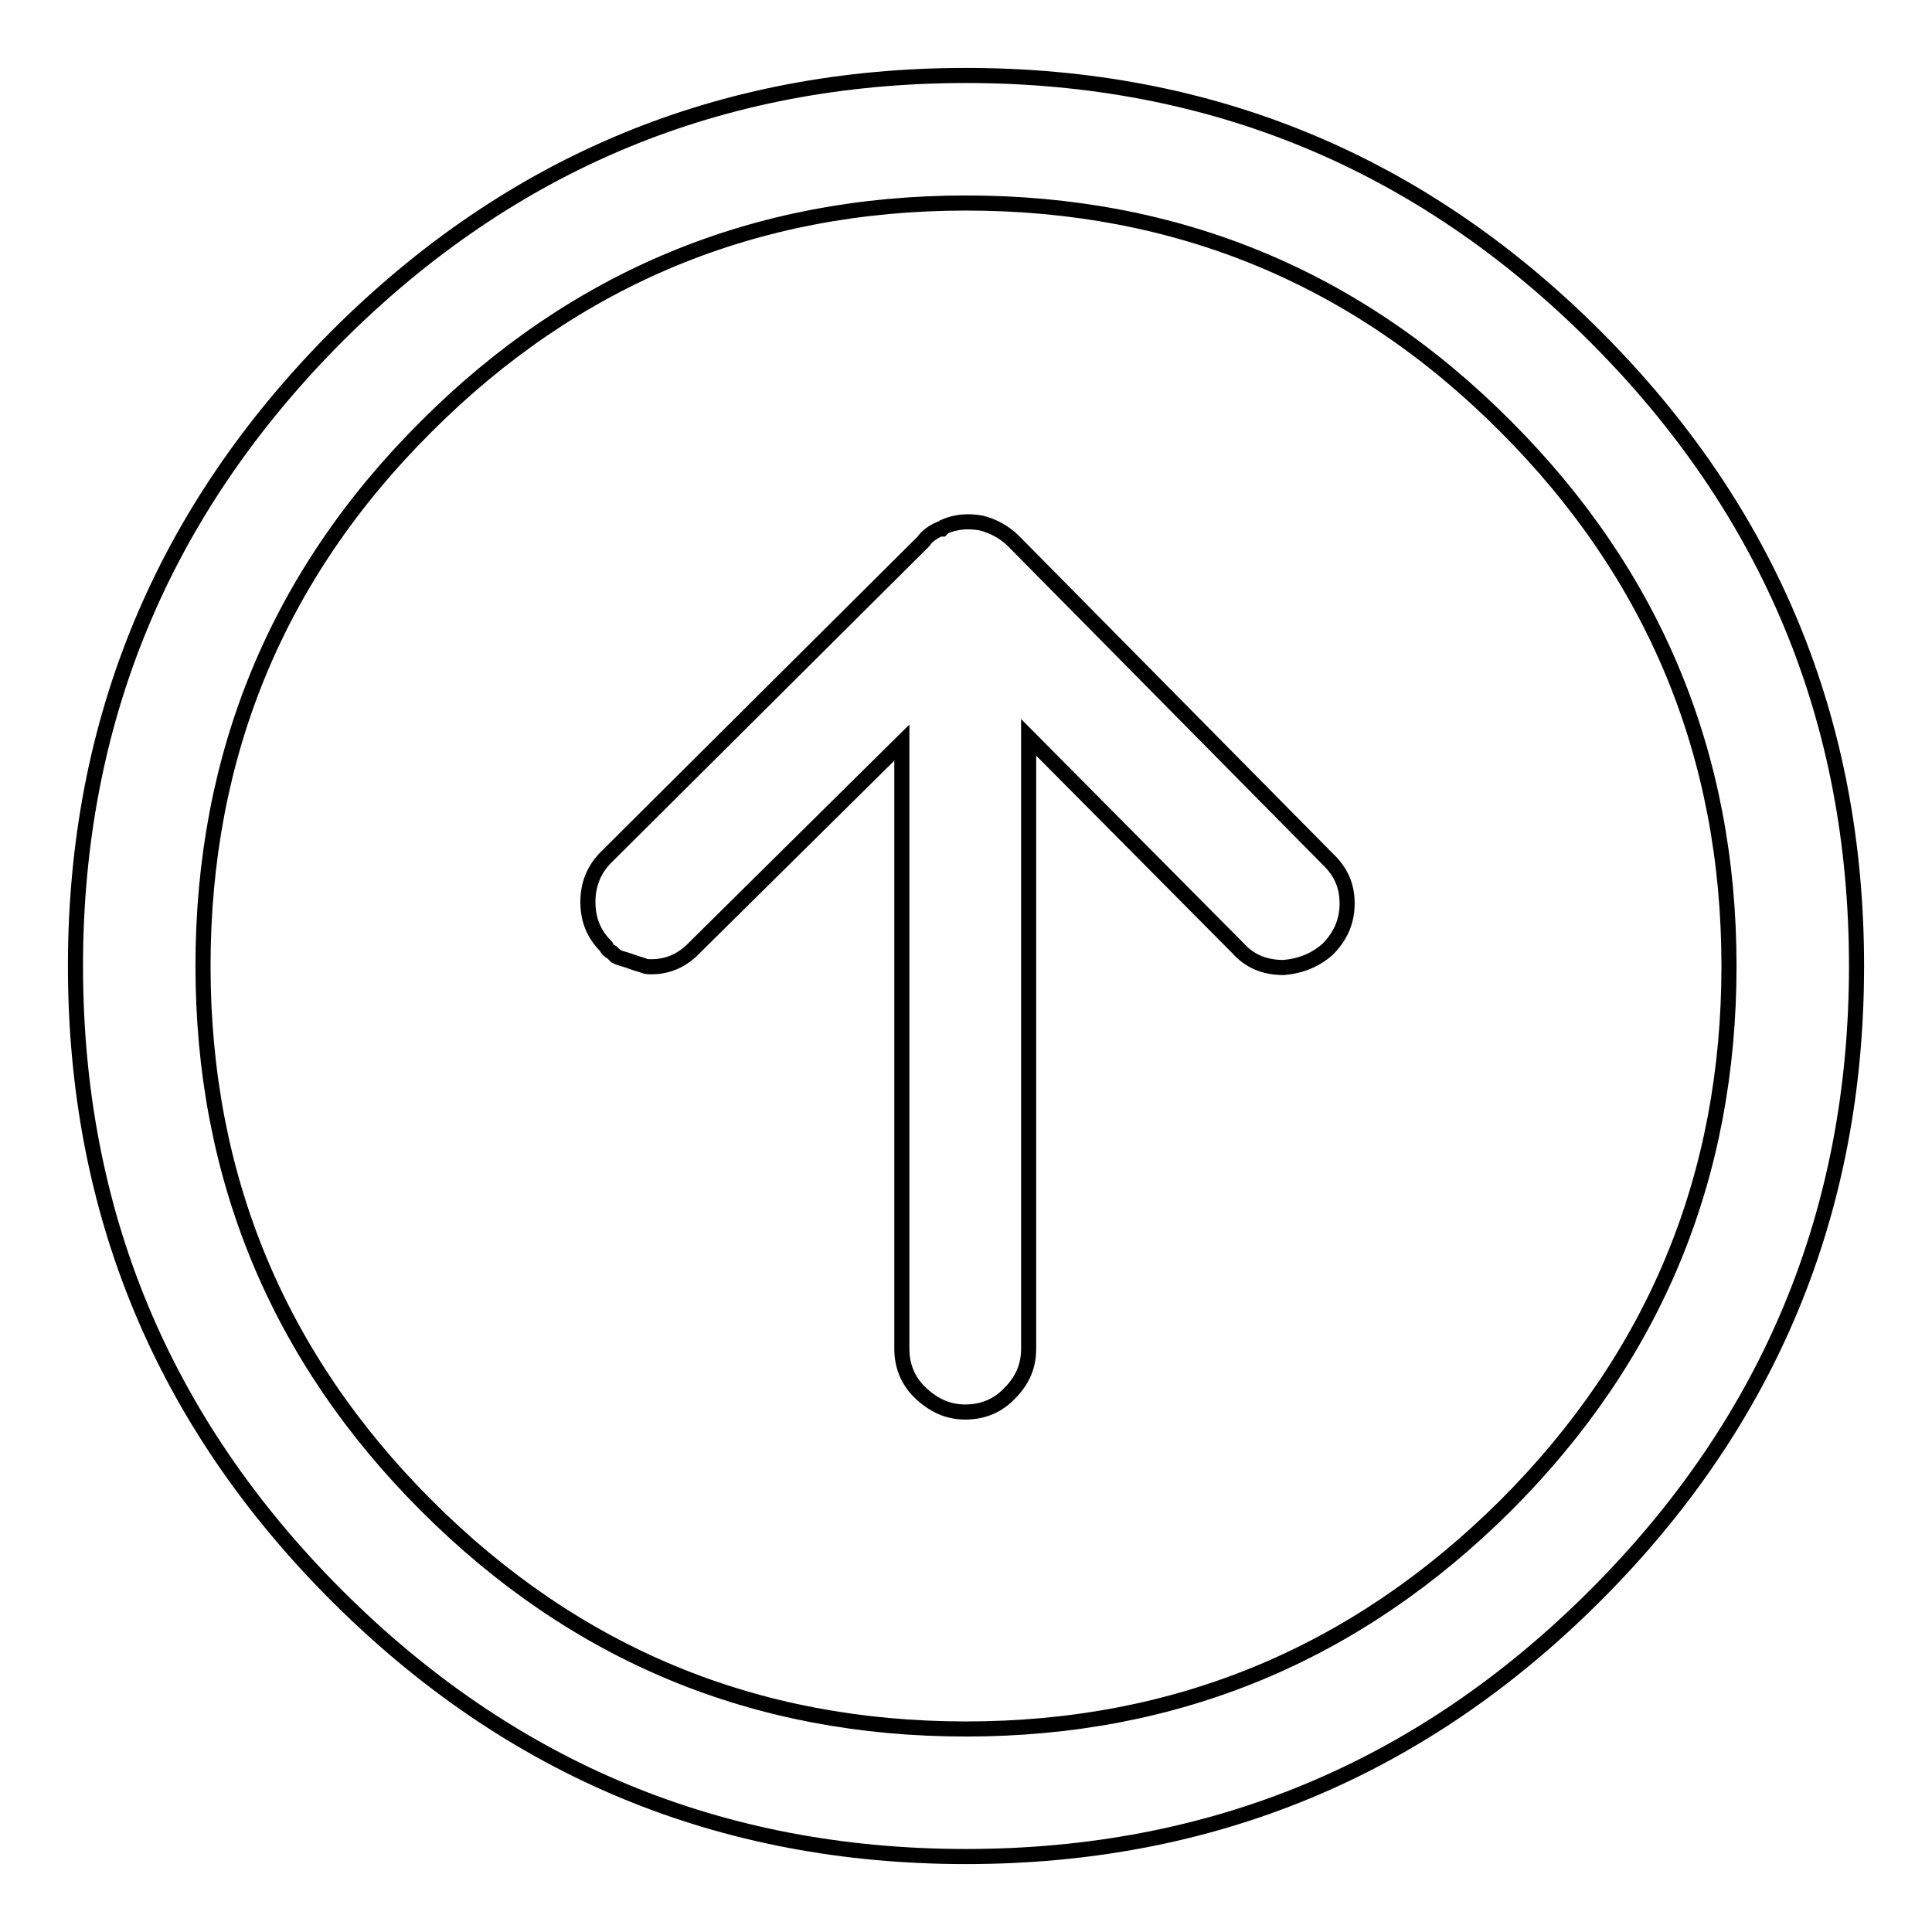 <?xml version="1.0" encoding="utf-8"?>
<!-- Svg Vector Icons : http://www.onlinewebfonts.com/icon -->
<!DOCTYPE svg PUBLIC "-//W3C//DTD SVG 1.1//EN" "http://www.w3.org/Graphics/SVG/1.1/DTD/svg11.dtd">
<svg version="1.1" xmlns="http://www.w3.org/2000/svg" xmlns:xlink="http://www.w3.org/1999/xlink" x="0px" y="0px" viewBox="0 0 256 256" enable-background="new 0 0 256 256" xml:space="preserve">
<g> <path stroke-width="2" fill-opacity="0" stroke="#000000"  d="M128,246c-32.5,0-60.3-11.5-83.4-34.6C21.5,188.3,10,160.5,10,128c0-32.5,11.6-60.3,34.6-83.4 C67.7,21.5,95.5,10,128,10s60.3,11.5,83.4,34.6C234.5,67.7,246,95.5,246,128c0,32.5-11.5,60.3-34.6,83.4 C188.3,234.5,160.5,246,128,246z M128,26.9c-27.9,0-51.8,9.9-71.5,29.6C36.7,76.2,26.9,100.1,26.9,128c0,27.9,9.9,51.8,29.6,71.5 c19.8,19.8,43.6,29.6,71.5,29.6c27.9,0,51.7-9.9,71.5-29.6c19.8-19.8,29.6-43.6,29.6-71.5c0-27.9-9.9-51.8-29.6-71.5 C179.8,36.7,155.9,26.9,128,26.9z M175.9,113.8l-41.6-42.1c-1.2-1.2-2.7-2-4.3-2.4c-1.7-0.3-3.3-0.2-4.9,0.5l-0.3,0.3h-0.3 c-1.1,0.5-1.8,1.1-2.1,1.6l0,0l-42.1,41.9c-1.6,1.6-2.4,3.6-2.4,5.9c0,2.4,0.8,4.3,2.4,5.9c0.2,0.4,0.4,0.6,0.8,0.8l0.5,0.5 c0.4,0.2,0.7,0.3,1.1,0.4c0.3,0.1,0.7,0.2,0.9,0.3c0.3,0.1,0.6,0.2,0.9,0.3c0.3,0.1,0.7,0.2,0.9,0.3c0.3,0.1,0.6,0.1,0.9,0.1 c2.3,0,4.2-0.9,5.8-2.6l27.4-27.1v80.3c0,2.3,0.8,4.3,2.5,5.9s3.6,2.5,5.9,2.5c2.3,0,4.3-0.8,5.9-2.5c1.7-1.7,2.5-3.6,2.5-5.9V97.7 l27.7,27.9c1.6,1.8,3.6,2.6,6.1,2.6c2.3-0.2,4.2-1,5.8-2.4c1.8-1.8,2.6-3.8,2.6-6.1S177.7,115.5,175.9,113.8L175.9,113.8z"/></g>
</svg>